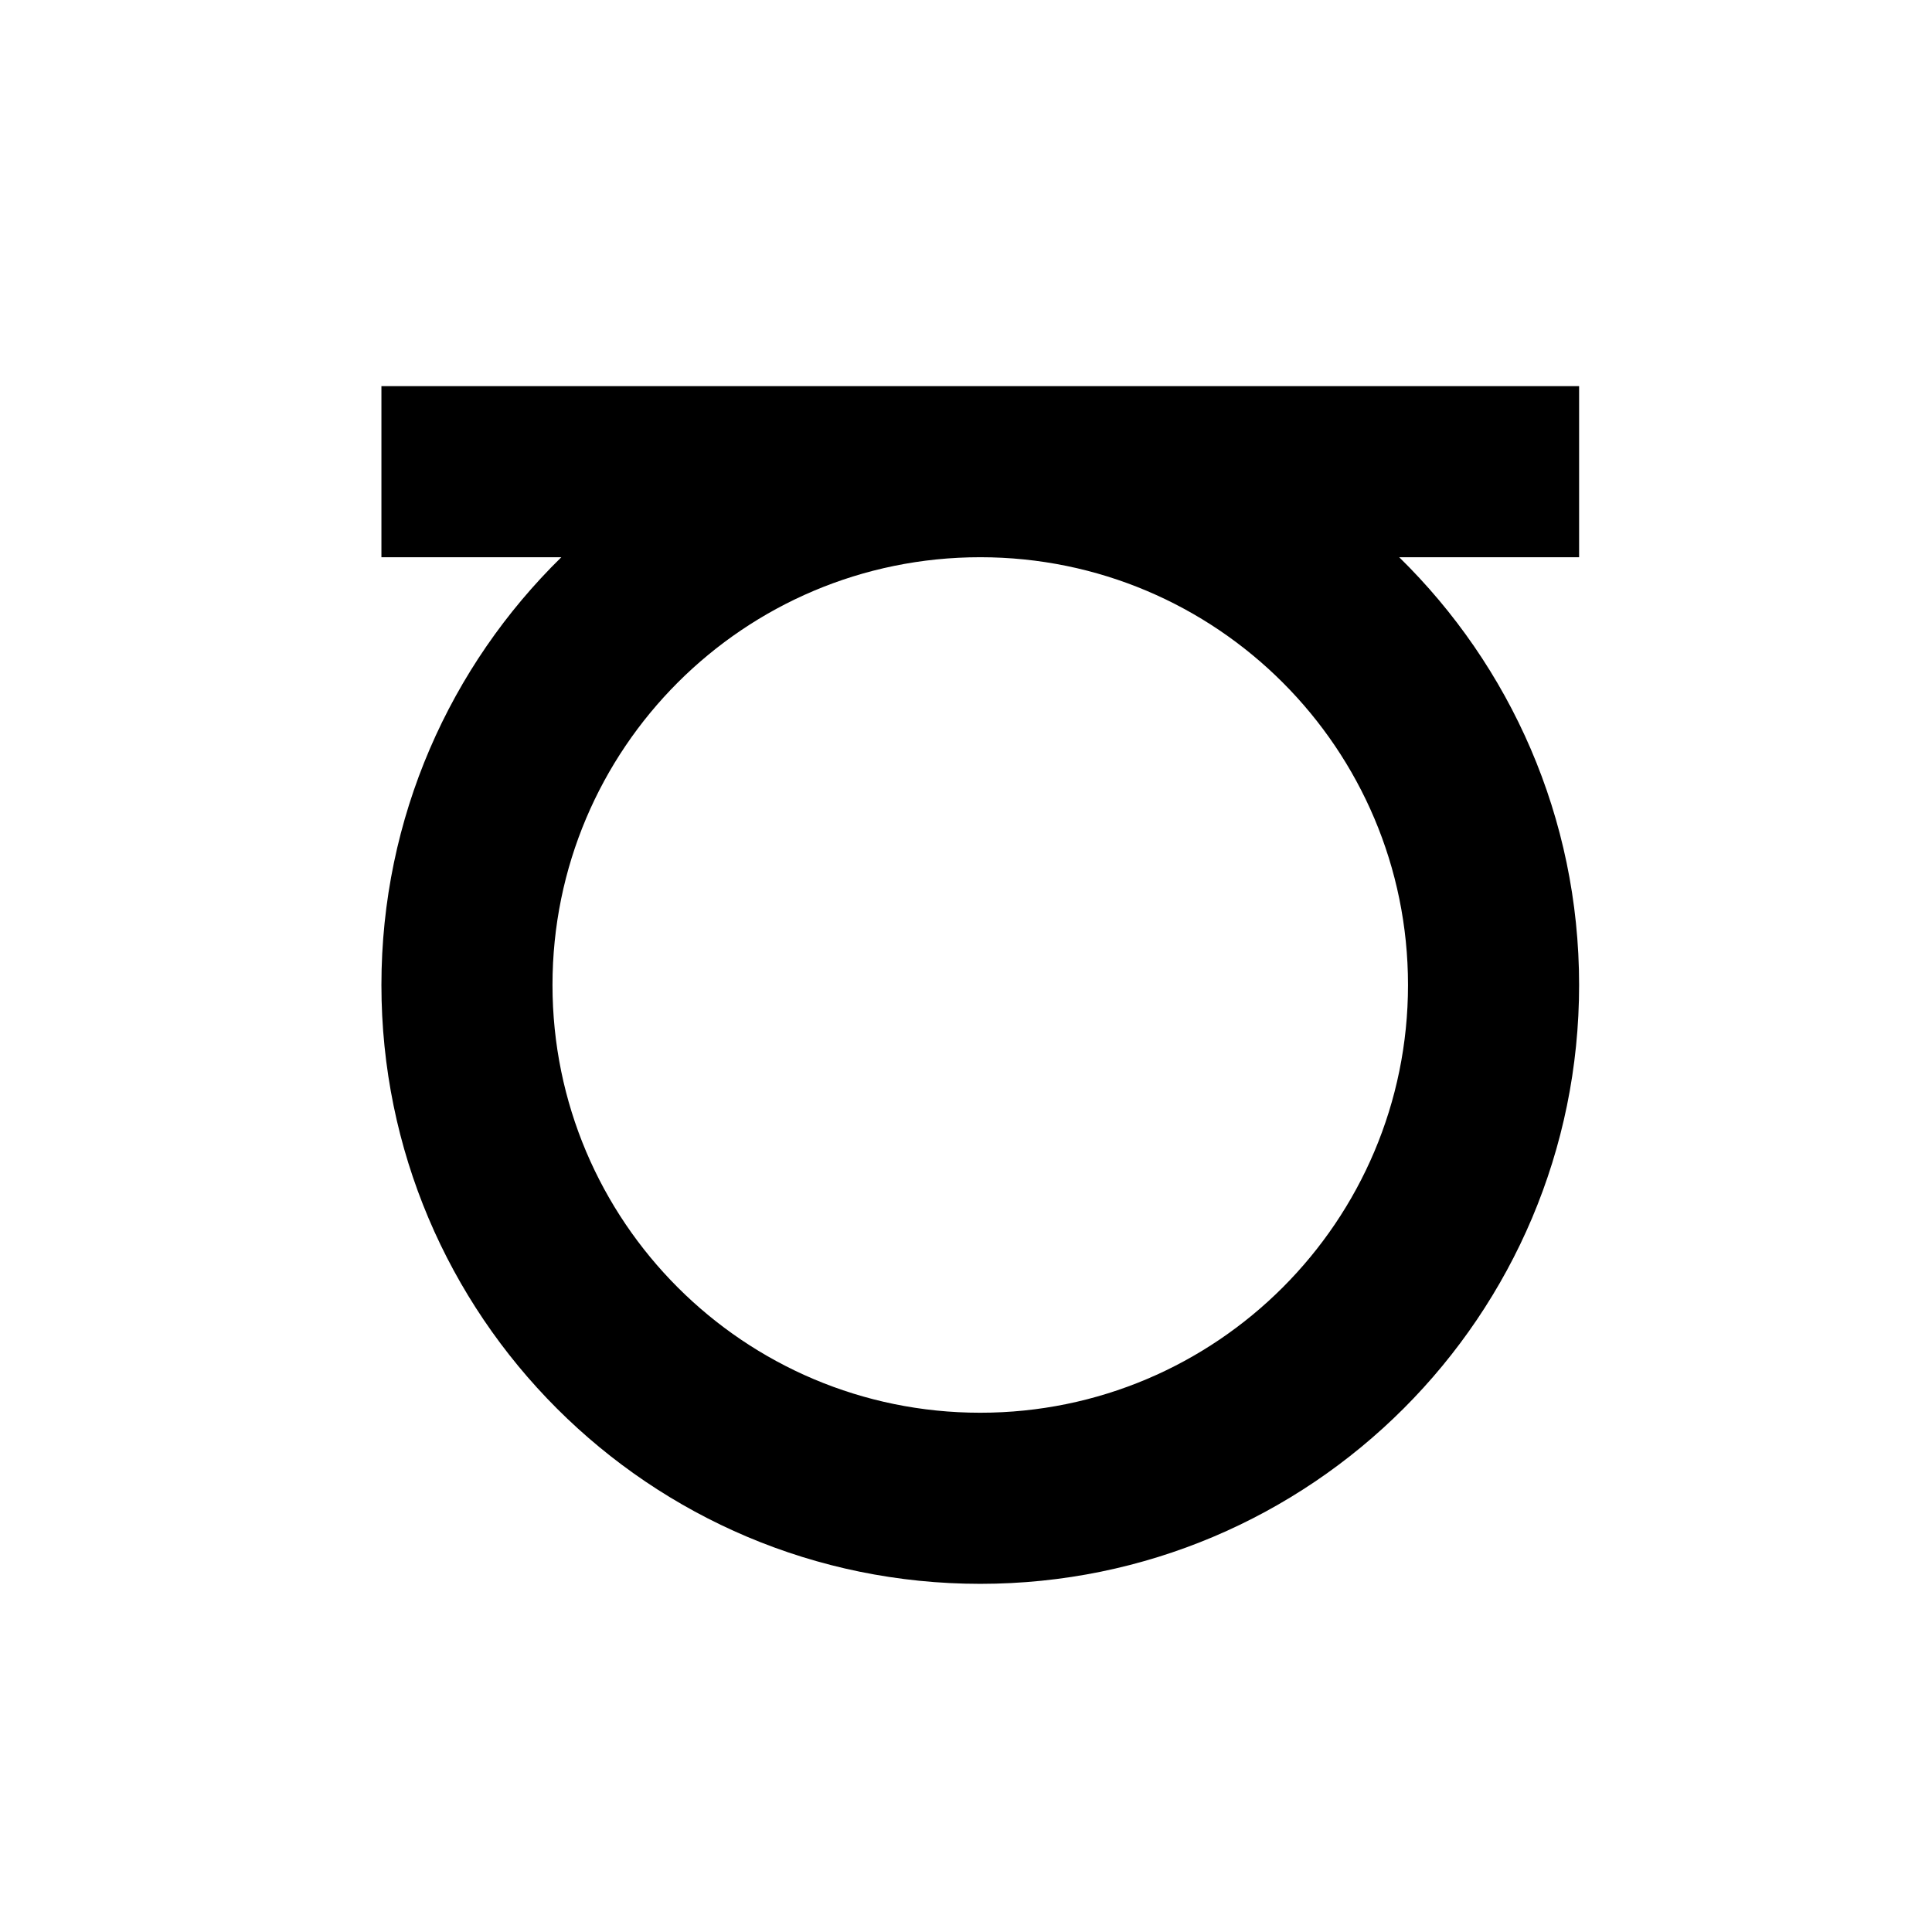 <?xml version="1.0" encoding="UTF-8"?>
<!-- Uploaded to: ICON Repo, www.iconrepo.com, Generator: ICON Repo Mixer Tools -->
<svg fill="#000000" width="800px" height="800px" version="1.1" viewBox="144 144 512 512" xmlns="http://www.w3.org/2000/svg">
 <path d="m562.48 246.33h-317.4v45.344h47.676c-29.406 28.809-47.676 68.941-47.676 113.36 0 87.645 71.051 158.7 158.7 158.7 87.648 0 158.7-71.059 158.7-158.7 0-44.414-18.27-84.551-47.676-113.36h47.676zm-45.344 158.7c0 62.602-50.75 113.36-113.36 113.36-62.609 0-113.36-50.754-113.36-113.36s50.75-113.36 113.36-113.36c62.609 0 113.36 50.754 113.36 113.36z"/>
</svg>